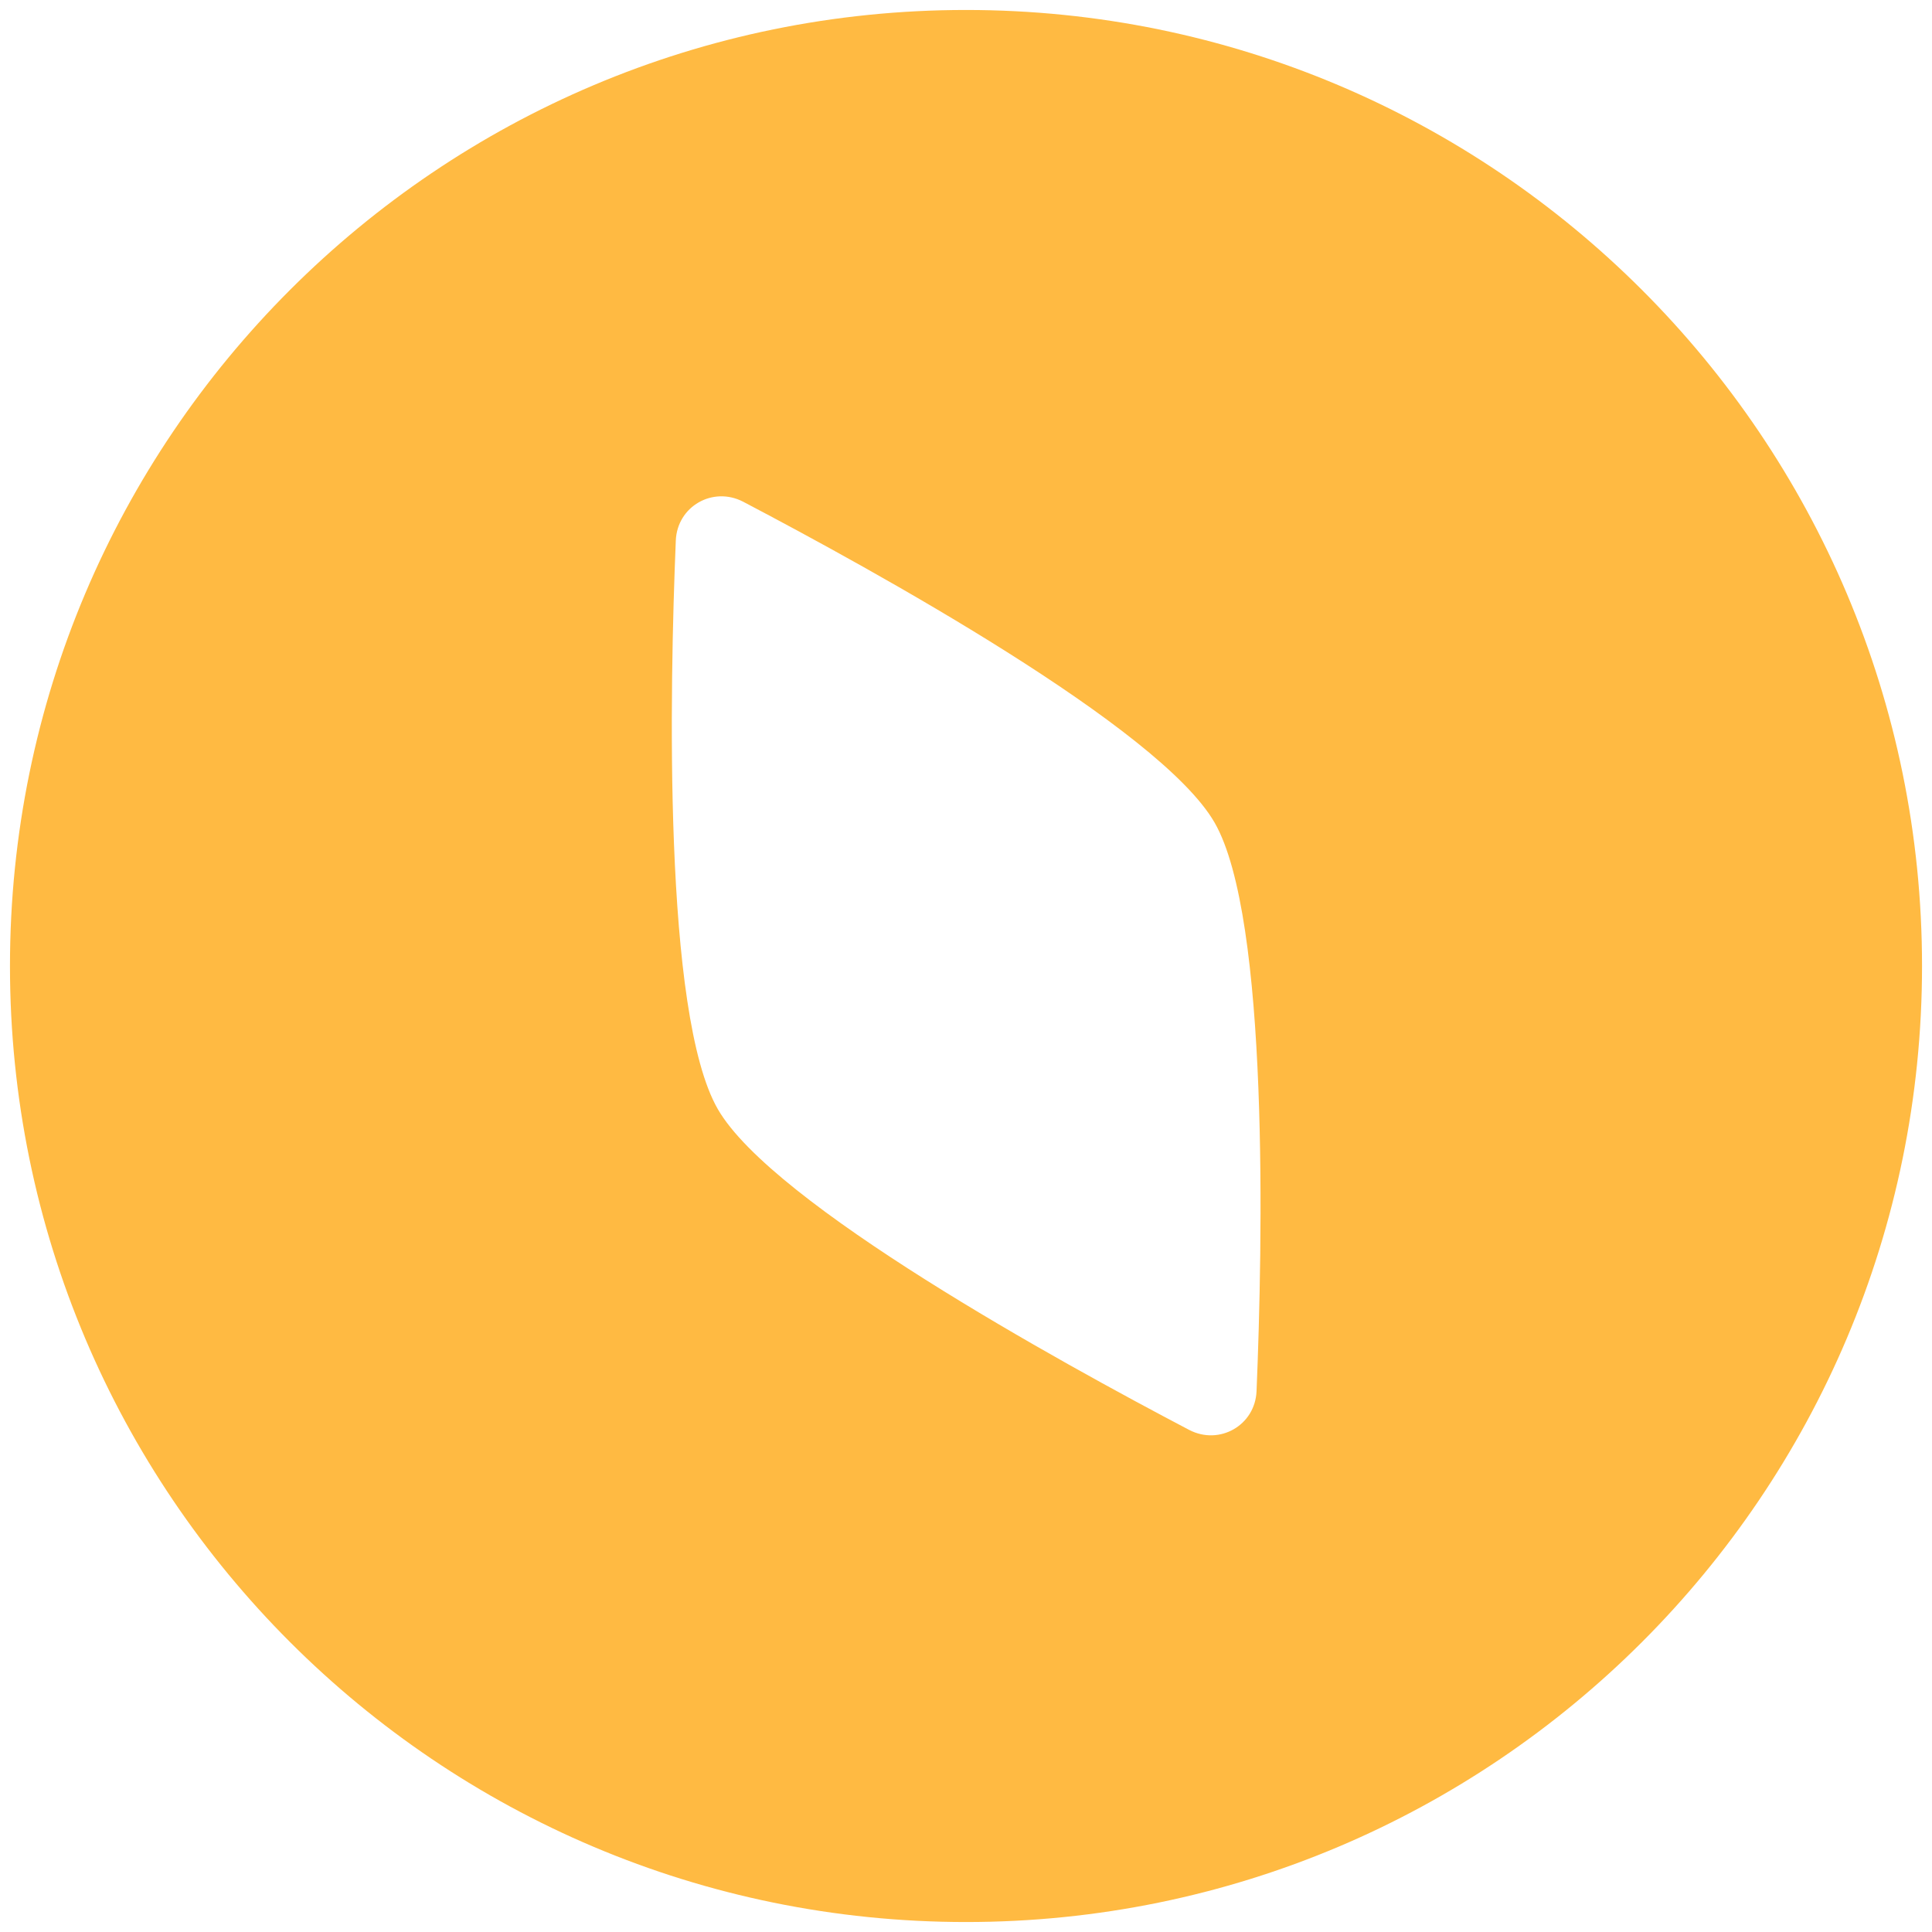 <?xml version="1.0" encoding="utf-8"?>

<!-- Generator: Adobe Illustrator 26.0.1, SVG Export Plug-In . SVG Version: 6.00 Build 0)  -->

<svg version="1.1" id="Vrstva_1" xmlns="http://www.w3.org/2000/svg" xmlns:xlink="http://www.w3.org/1999/xlink" x="0px" y="0px"

	 viewBox="0 0 542.6 542.6" style="enable-background:new 0 0 542.6 542.6;" xml:space="preserve">

<style type="text/css">

	.st0{fill-rule:evenodd;clip-rule:evenodd;fill:#ffba42;}

</style>

<path class="st0" d="M271.3,539.8c148.3,0,268.5-120.2,268.5-268.5C539.8,123,419.6,2.8,271.3,2.8C123,2.8,2.8,123,2.8,271.3

	C2.8,419.6,123,539.8,271.3,539.8z M341.1,231c-15.4-26.7-96-71-132.4-90.1c-8.5-4.4-18.5,1.3-18.9,10.9

	c-1.7,41.1-3.6,133,11.8,159.7c15.4,26.7,96,71,132.4,90.1c8.5,4.4,18.5-1.3,18.9-10.9C354.6,349.7,356.5,257.7,341.1,231z"/>

</svg>


